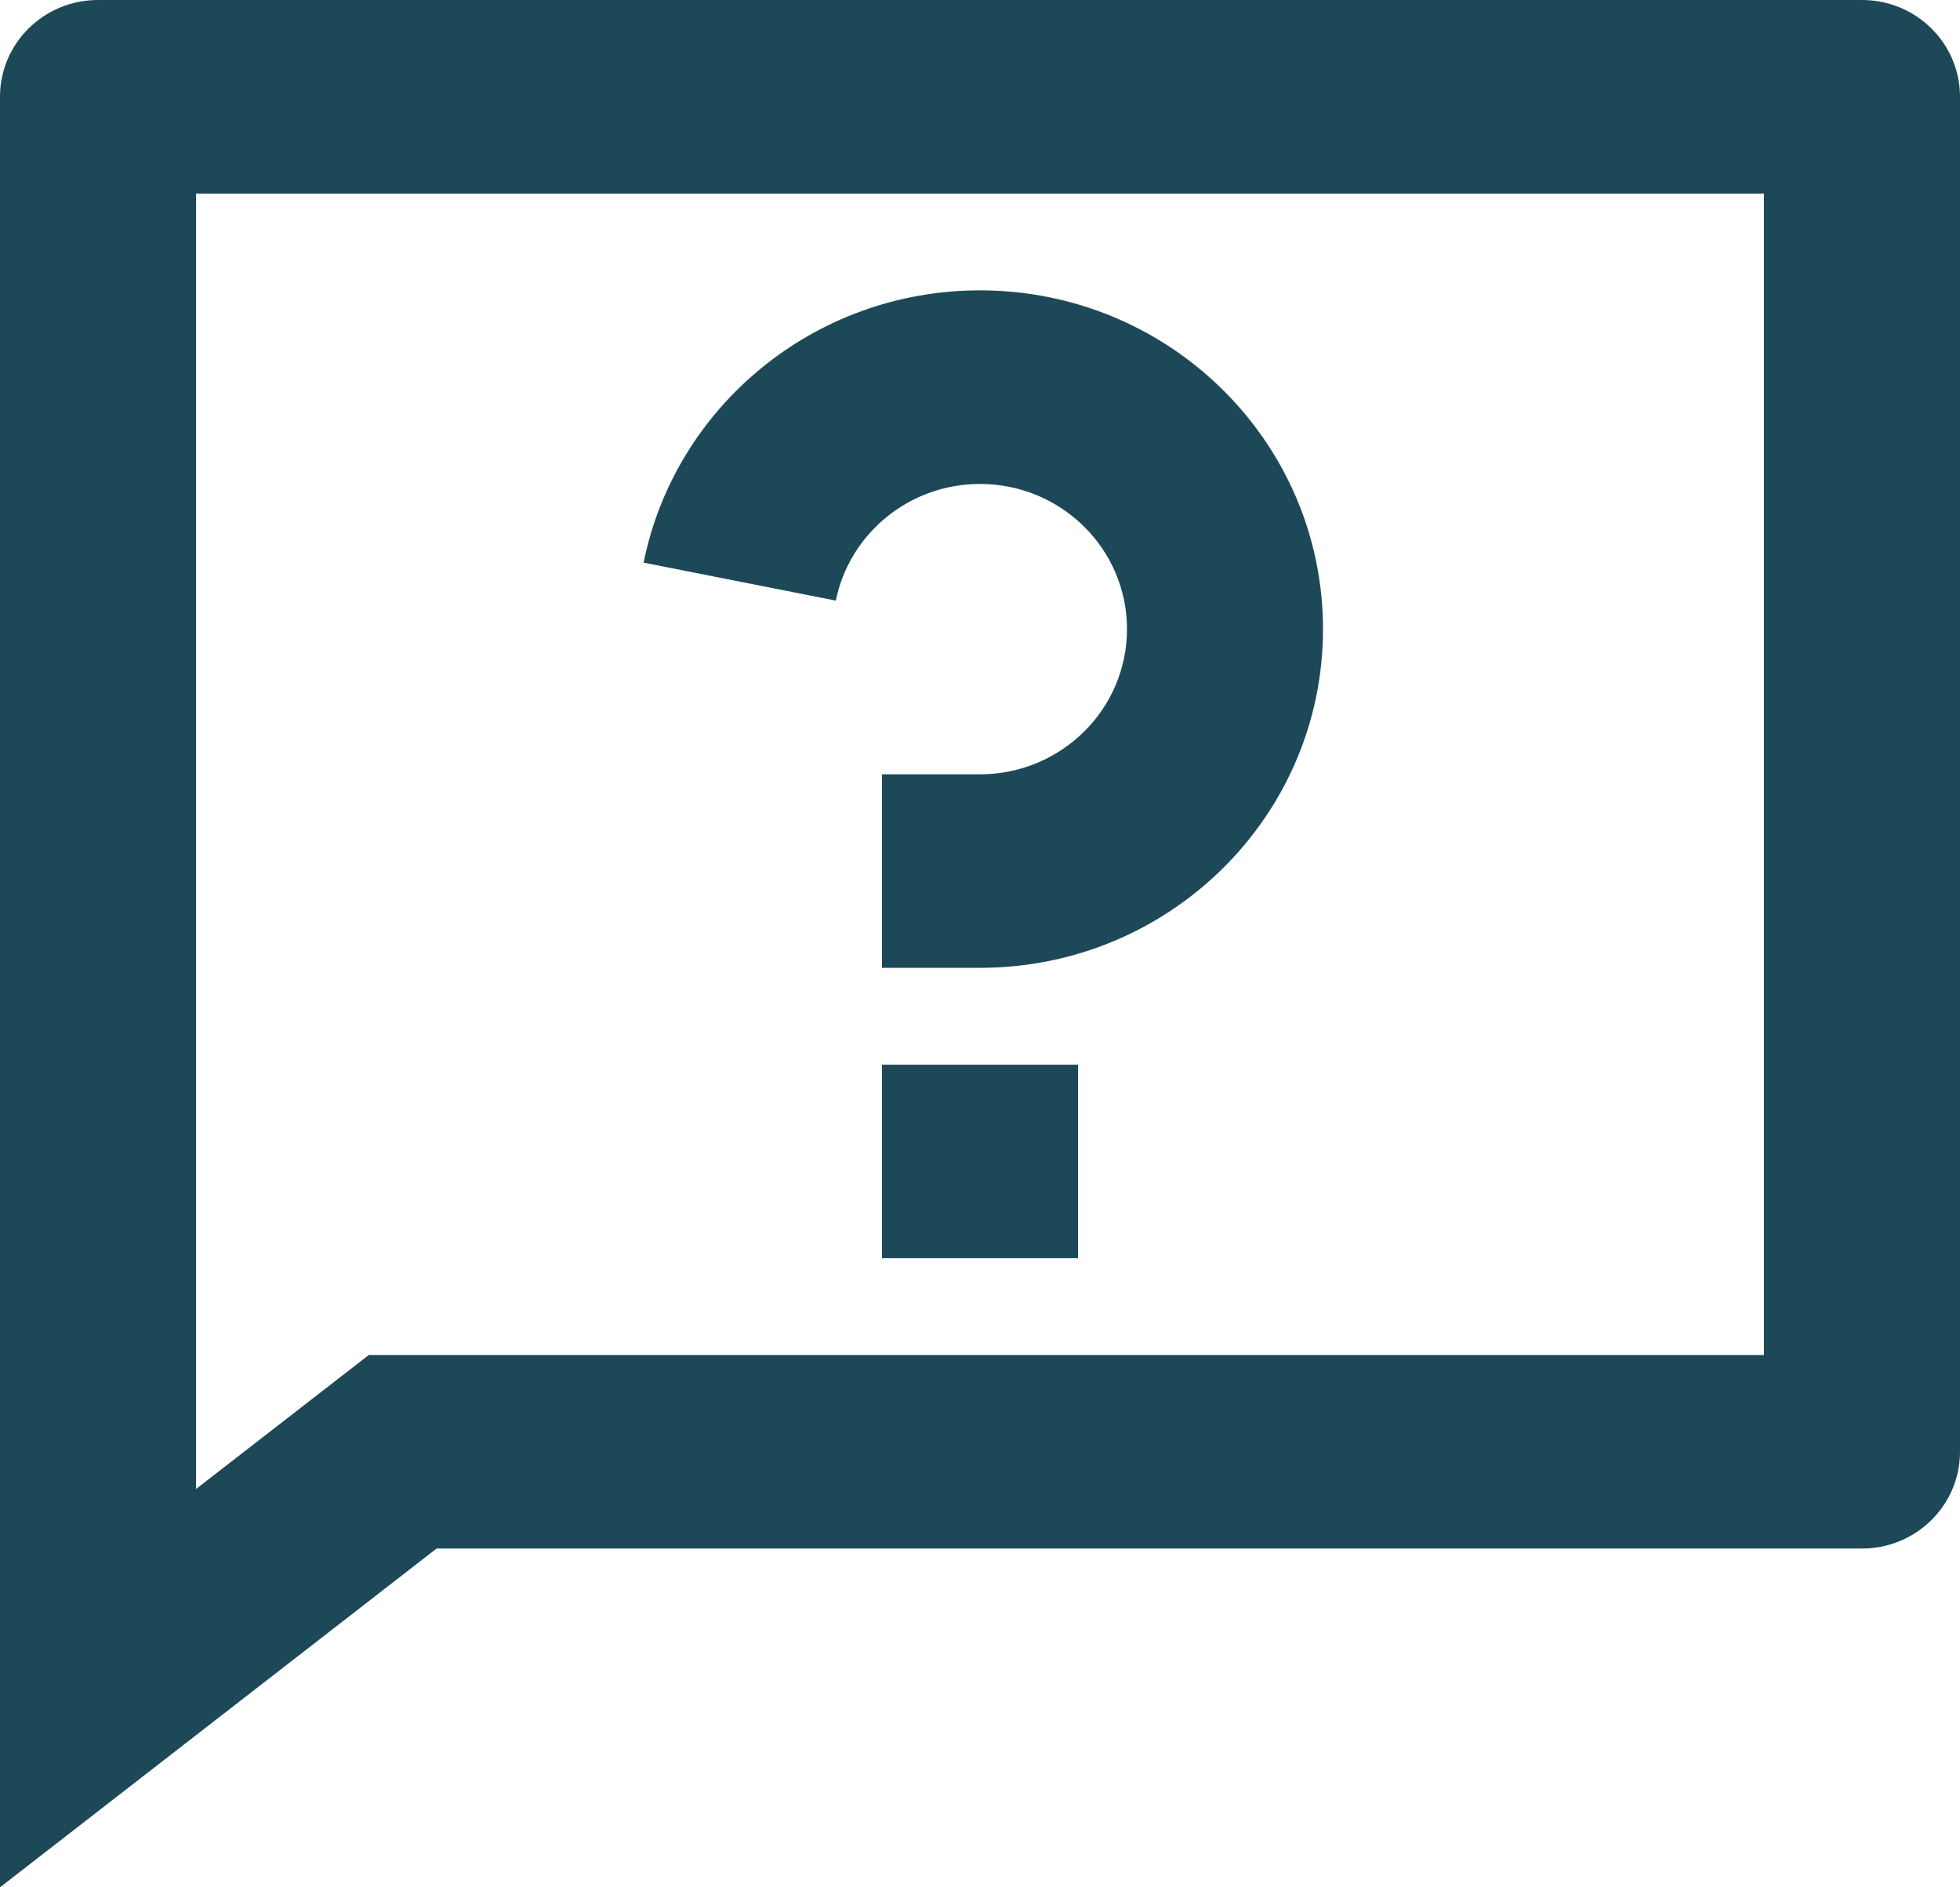 <?xml version="1.0" encoding="UTF-8"?>
<svg width="27px" height="26px" viewBox="0 0 27 26" version="1.1" xmlns="http://www.w3.org/2000/svg" xmlns:xlink="http://www.w3.org/1999/xlink">
    <title>Group 4</title>
    <g id="Page-1" stroke="none" stroke-width="1" fill="none" fill-rule="evenodd">
        <g id="Group" fill="#1D4858" fill-rule="nonzero">
            <path d="M5.08,18.667 L24.3,18.667 L24.3,2.667 L2.7,2.667 L2.7,20.513 L5.08,18.667 Z M6.014,21.333 L0,26 L0,1.333 C0,0.597 0.604,0 1.35,0 L25.65,0 C26.396,0 27,0.597 27,1.333 L27,20 C27,20.736 26.396,21.333 25.65,21.333 L6.014,21.333 Z M12.15,14.667 L14.85,14.667 L14.85,17.333 L12.15,17.333 L12.15,14.667 Z M8.866,7.751 C9.297,5.612 11.208,4 13.5,4 C16.11,4 18.225,6.089 18.225,8.667 C18.225,11.244 16.11,13.333 13.5,13.333 L12.15,13.333 L12.15,10.667 L13.5,10.667 C14.618,10.667 15.525,9.771 15.525,8.667 C15.525,7.562 14.618,6.667 13.5,6.667 C12.518,6.667 11.699,7.358 11.514,8.274 L8.866,7.751 Z" id="Shape"></path>
        </g>
    </g>
</svg>